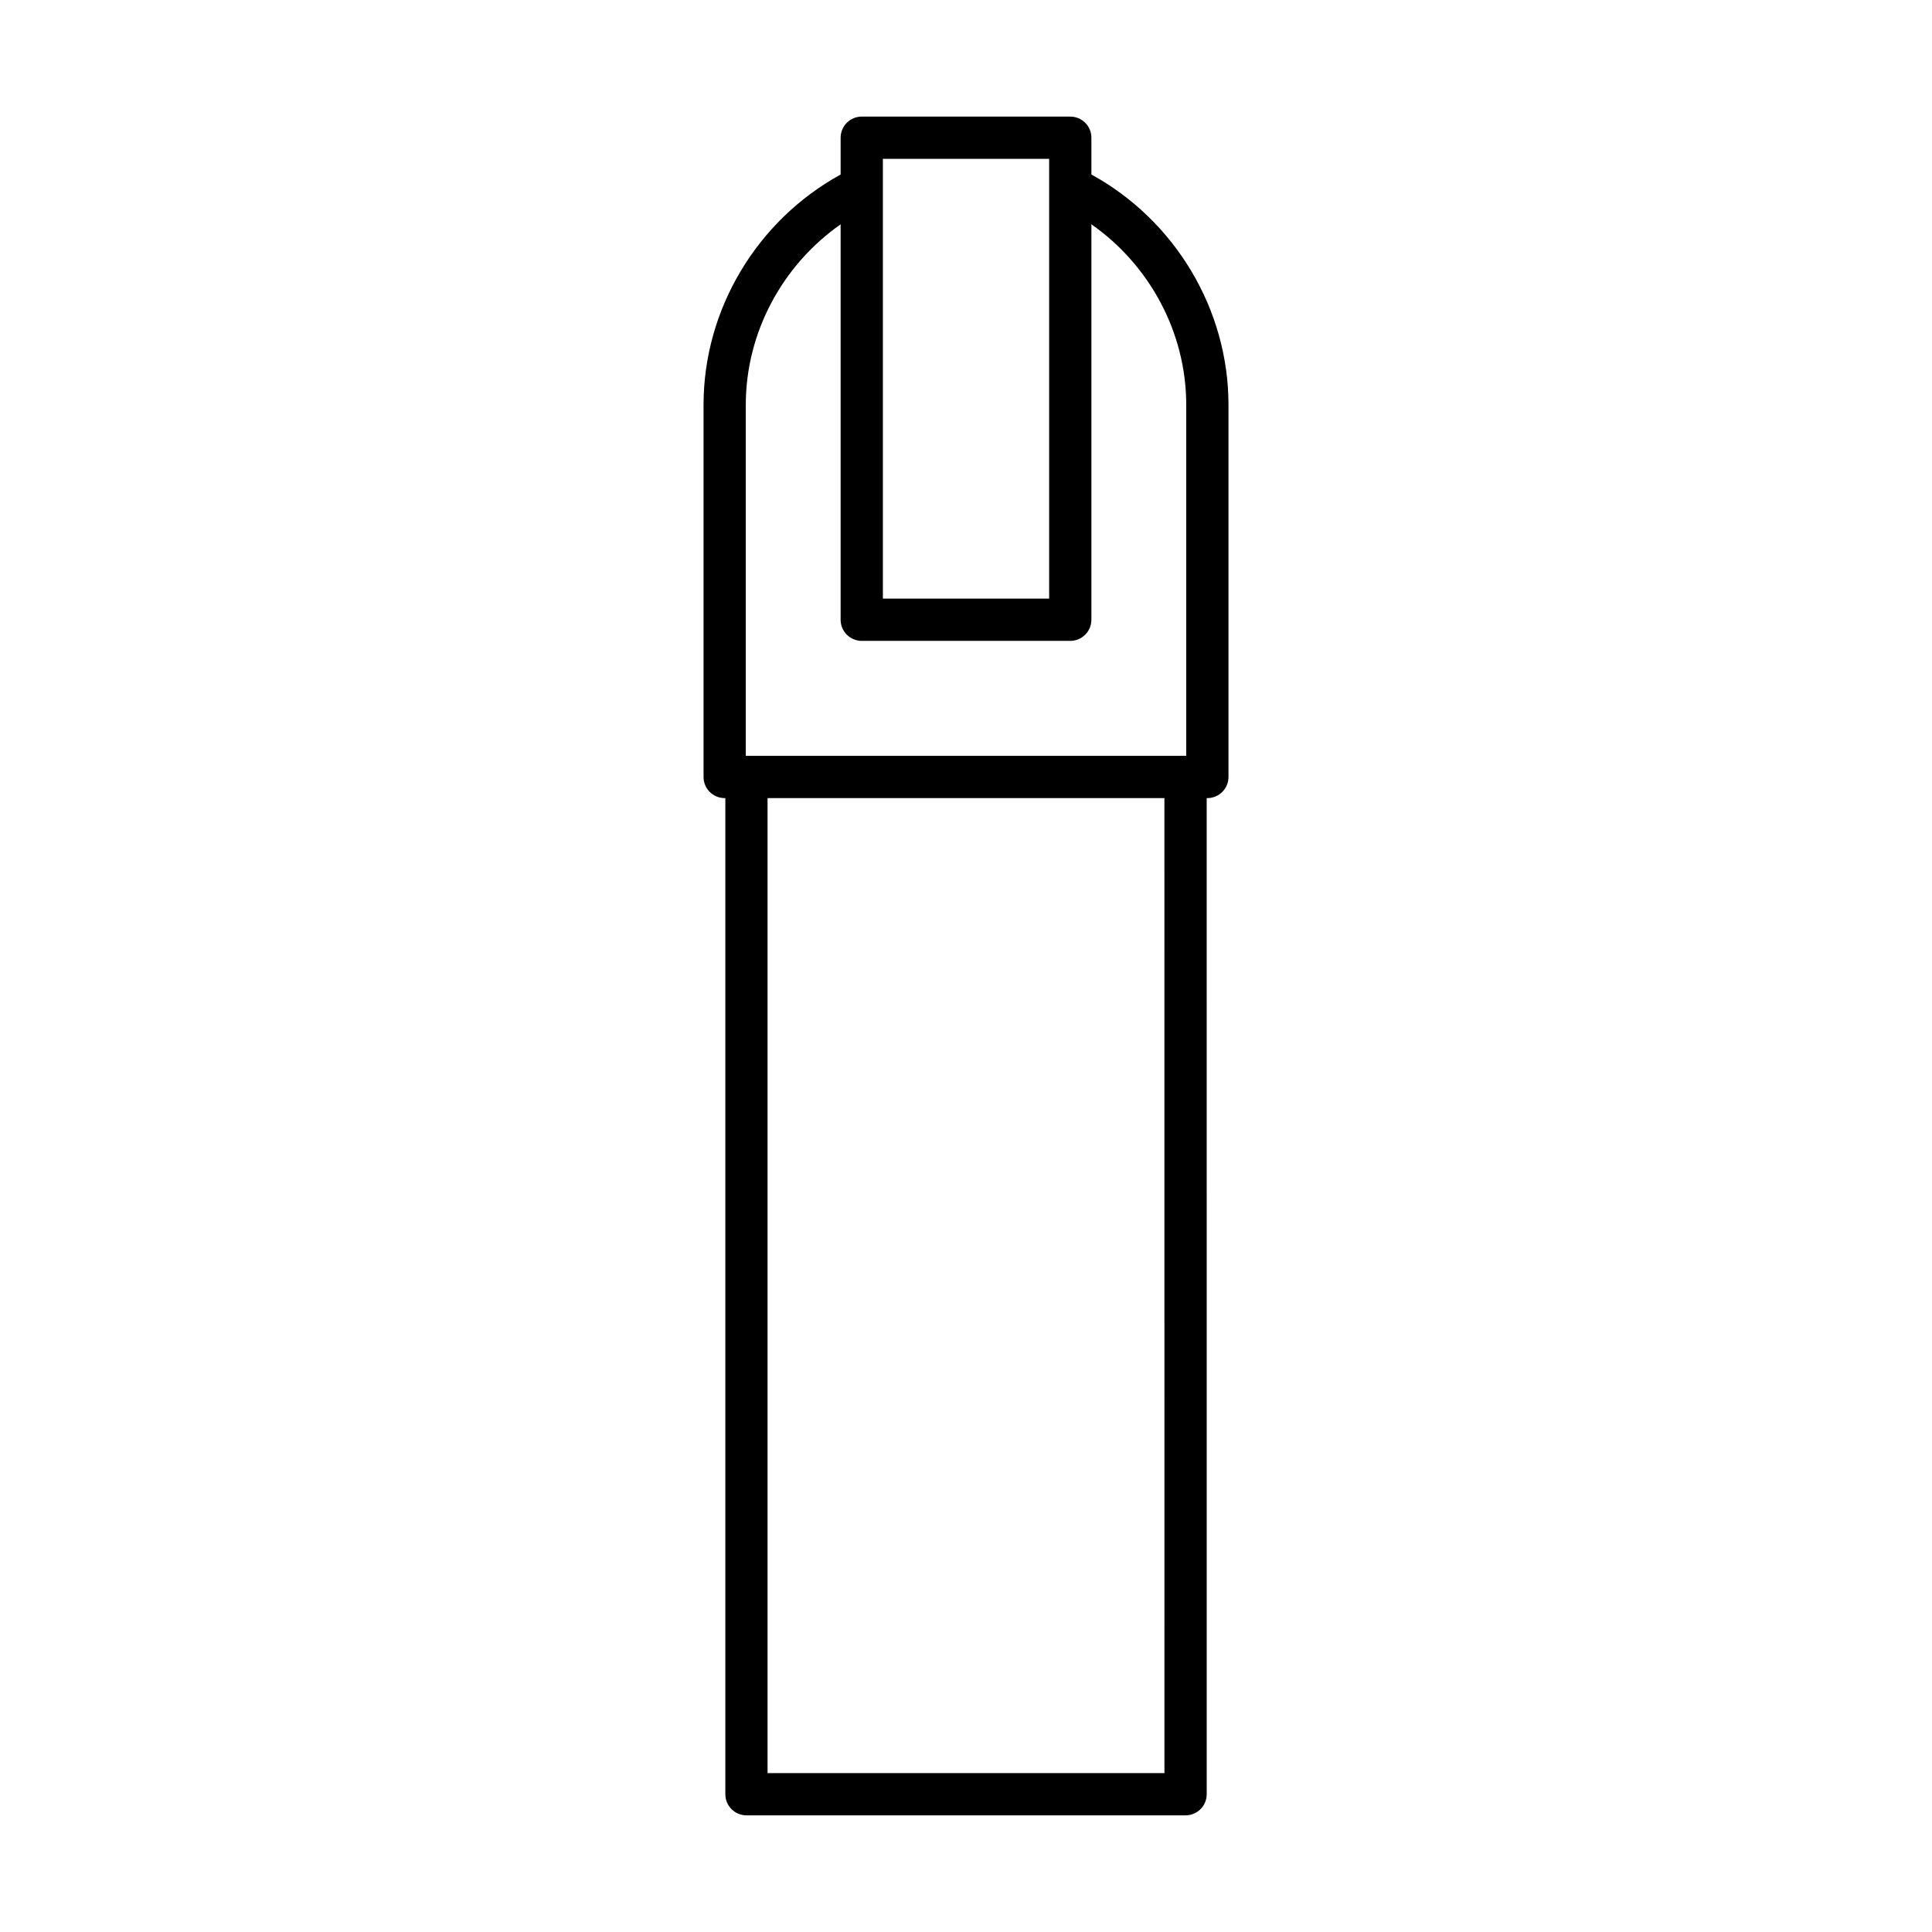 <?xml version="1.0" encoding="UTF-8"?>
<!-- Uploaded to: SVG Repo, www.svgrepo.com, Generator: SVG Repo Mixer Tools -->
<svg fill="#000000" width="800px" height="800px" version="1.1" viewBox="144 144 512 512" xmlns="http://www.w3.org/2000/svg">
 <path d="m433.23 190.25v-9.754c0-3.094-2.508-5.598-5.598-5.598h-55.258c-3.09 0-5.598 2.504-5.598 5.598v9.758c-22.168 12.16-36.328 35.711-36.328 61.012v98.641c0 3.094 2.508 5.598 5.598 5.598h0.176v263.98c0 3.094 2.508 5.598 5.598 5.598h116.37c3.09 0 5.598-2.504 5.598-5.598l-0.004-263.98h0.176c3.09 0 5.598-2.504 5.598-5.598v-98.641c0-25.301-14.164-48.855-36.328-61.02zm-55.258-4.156h44.062v116.55h-44.062zm74.617 427.8h-105.18v-258.39h105.17zm5.773-269.58h-116.72v-93.043c0-19.09 9.652-36.977 25.133-47.82v104.79c0 3.094 2.508 5.598 5.598 5.598h55.258c3.09 0 5.598-2.504 5.598-5.598v-104.8c15.48 10.844 25.133 28.73 25.133 47.82z"/>
</svg>